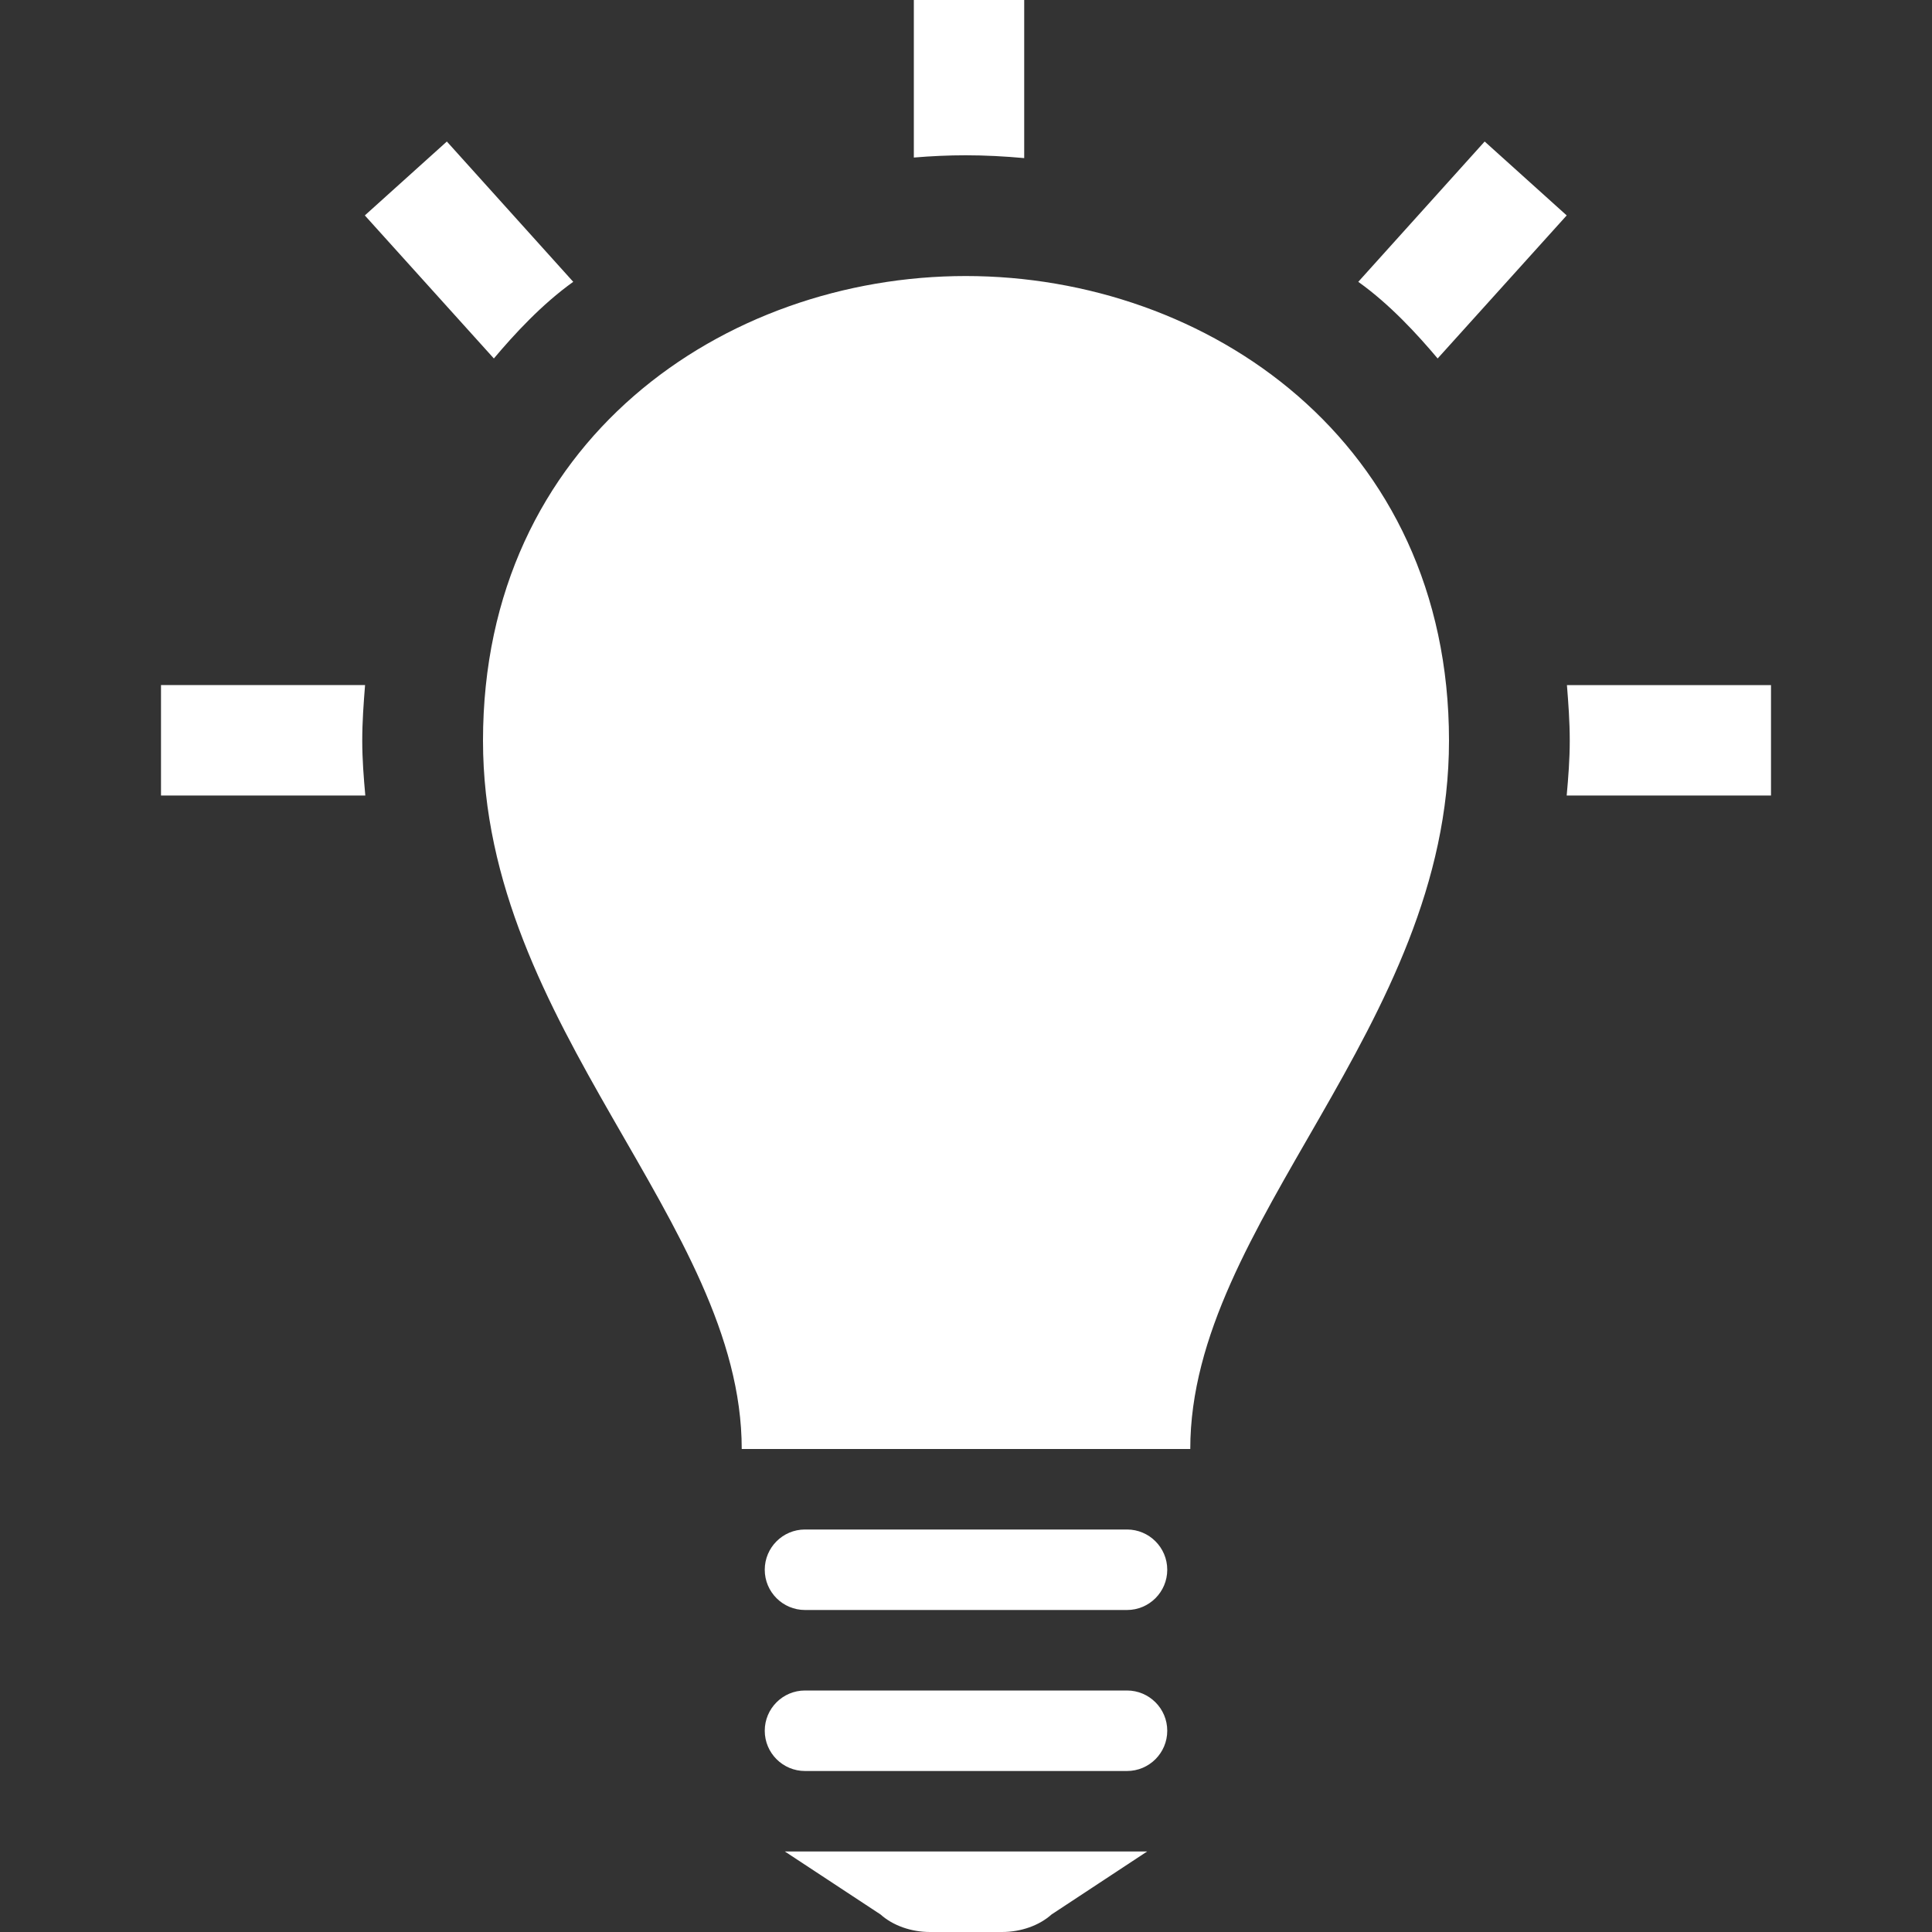 <?xml version="1.0" encoding="utf-8"?>
<!-- Generator: Adobe Illustrator 24.0.1, SVG Export Plug-In . SVG Version: 6.00 Build 0)  -->
<svg version="1.1" id="Camada_1" xmlns="http://www.w3.org/2000/svg" xmlns:xlink="http://www.w3.org/1999/xlink" x="0px" y="0px"
	 viewBox="0 0 24 24" style="enable-background:new 0 0 24 24;" xml:space="preserve">
<rect x="0" y="0" width="24" height="24" fill="#333333" stroke="none"/>
<path style="fill:#FFFFFF;" d="M14,19h-4c-0.276,0-0.5,0.224-0.5,0.5S9.724,20,10,20h4c0.276,0,0.5-0.224,0.5-0.5S14.276,19,14,19z
	 M14,21h-4c-0.276,0-0.5,0.224-0.5,0.5S9.724,22,10,22h4c0.276,0,0.5-0.224,0.5-0.5S14.276,21,14,21z M14.25,23h-4.5l1.188,0.782
	C11.092,23.92,11.318,24,11.553,24h0.895c0.234,0,0.461-0.08,0.615-0.218L14.25,23z M18,9.201c0,3.569-3.214,5.983-3.214,8.799
	H9.214C9.214,15.184,6,12.77,6,9.201c0-3.723,2.998-5.772,5.997-5.772C14.998,3.429,18,5.48,18,9.201z M22,8.51v1.372h-2.538
	c0.02-0.223,0.038-0.448,0.038-0.681c0-0.237-0.017-0.464-0.035-0.69H22V8.51z M11.352,1.957V0h1.371v1.964
	c-0.242-0.022-0.484-0.035-0.726-0.035C11.782,1.929,11.567,1.939,11.352,1.957z M16.873,3.501l1.57-1.743l1.019,0.918l-1.603,1.777
	C17.609,4.156,17.266,3.781,16.873,3.501z M6.135,4.453L4.532,2.676l1.019-0.918l1.57,1.743C6.729,3.781,6.385,4.156,6.135,4.453z
	 M4.538,9.882H2V8.51h2.535C4.517,8.736,4.5,8.964,4.5,9.201C4.5,9.434,4.518,9.659,4.538,9.882z"/>
</svg>
